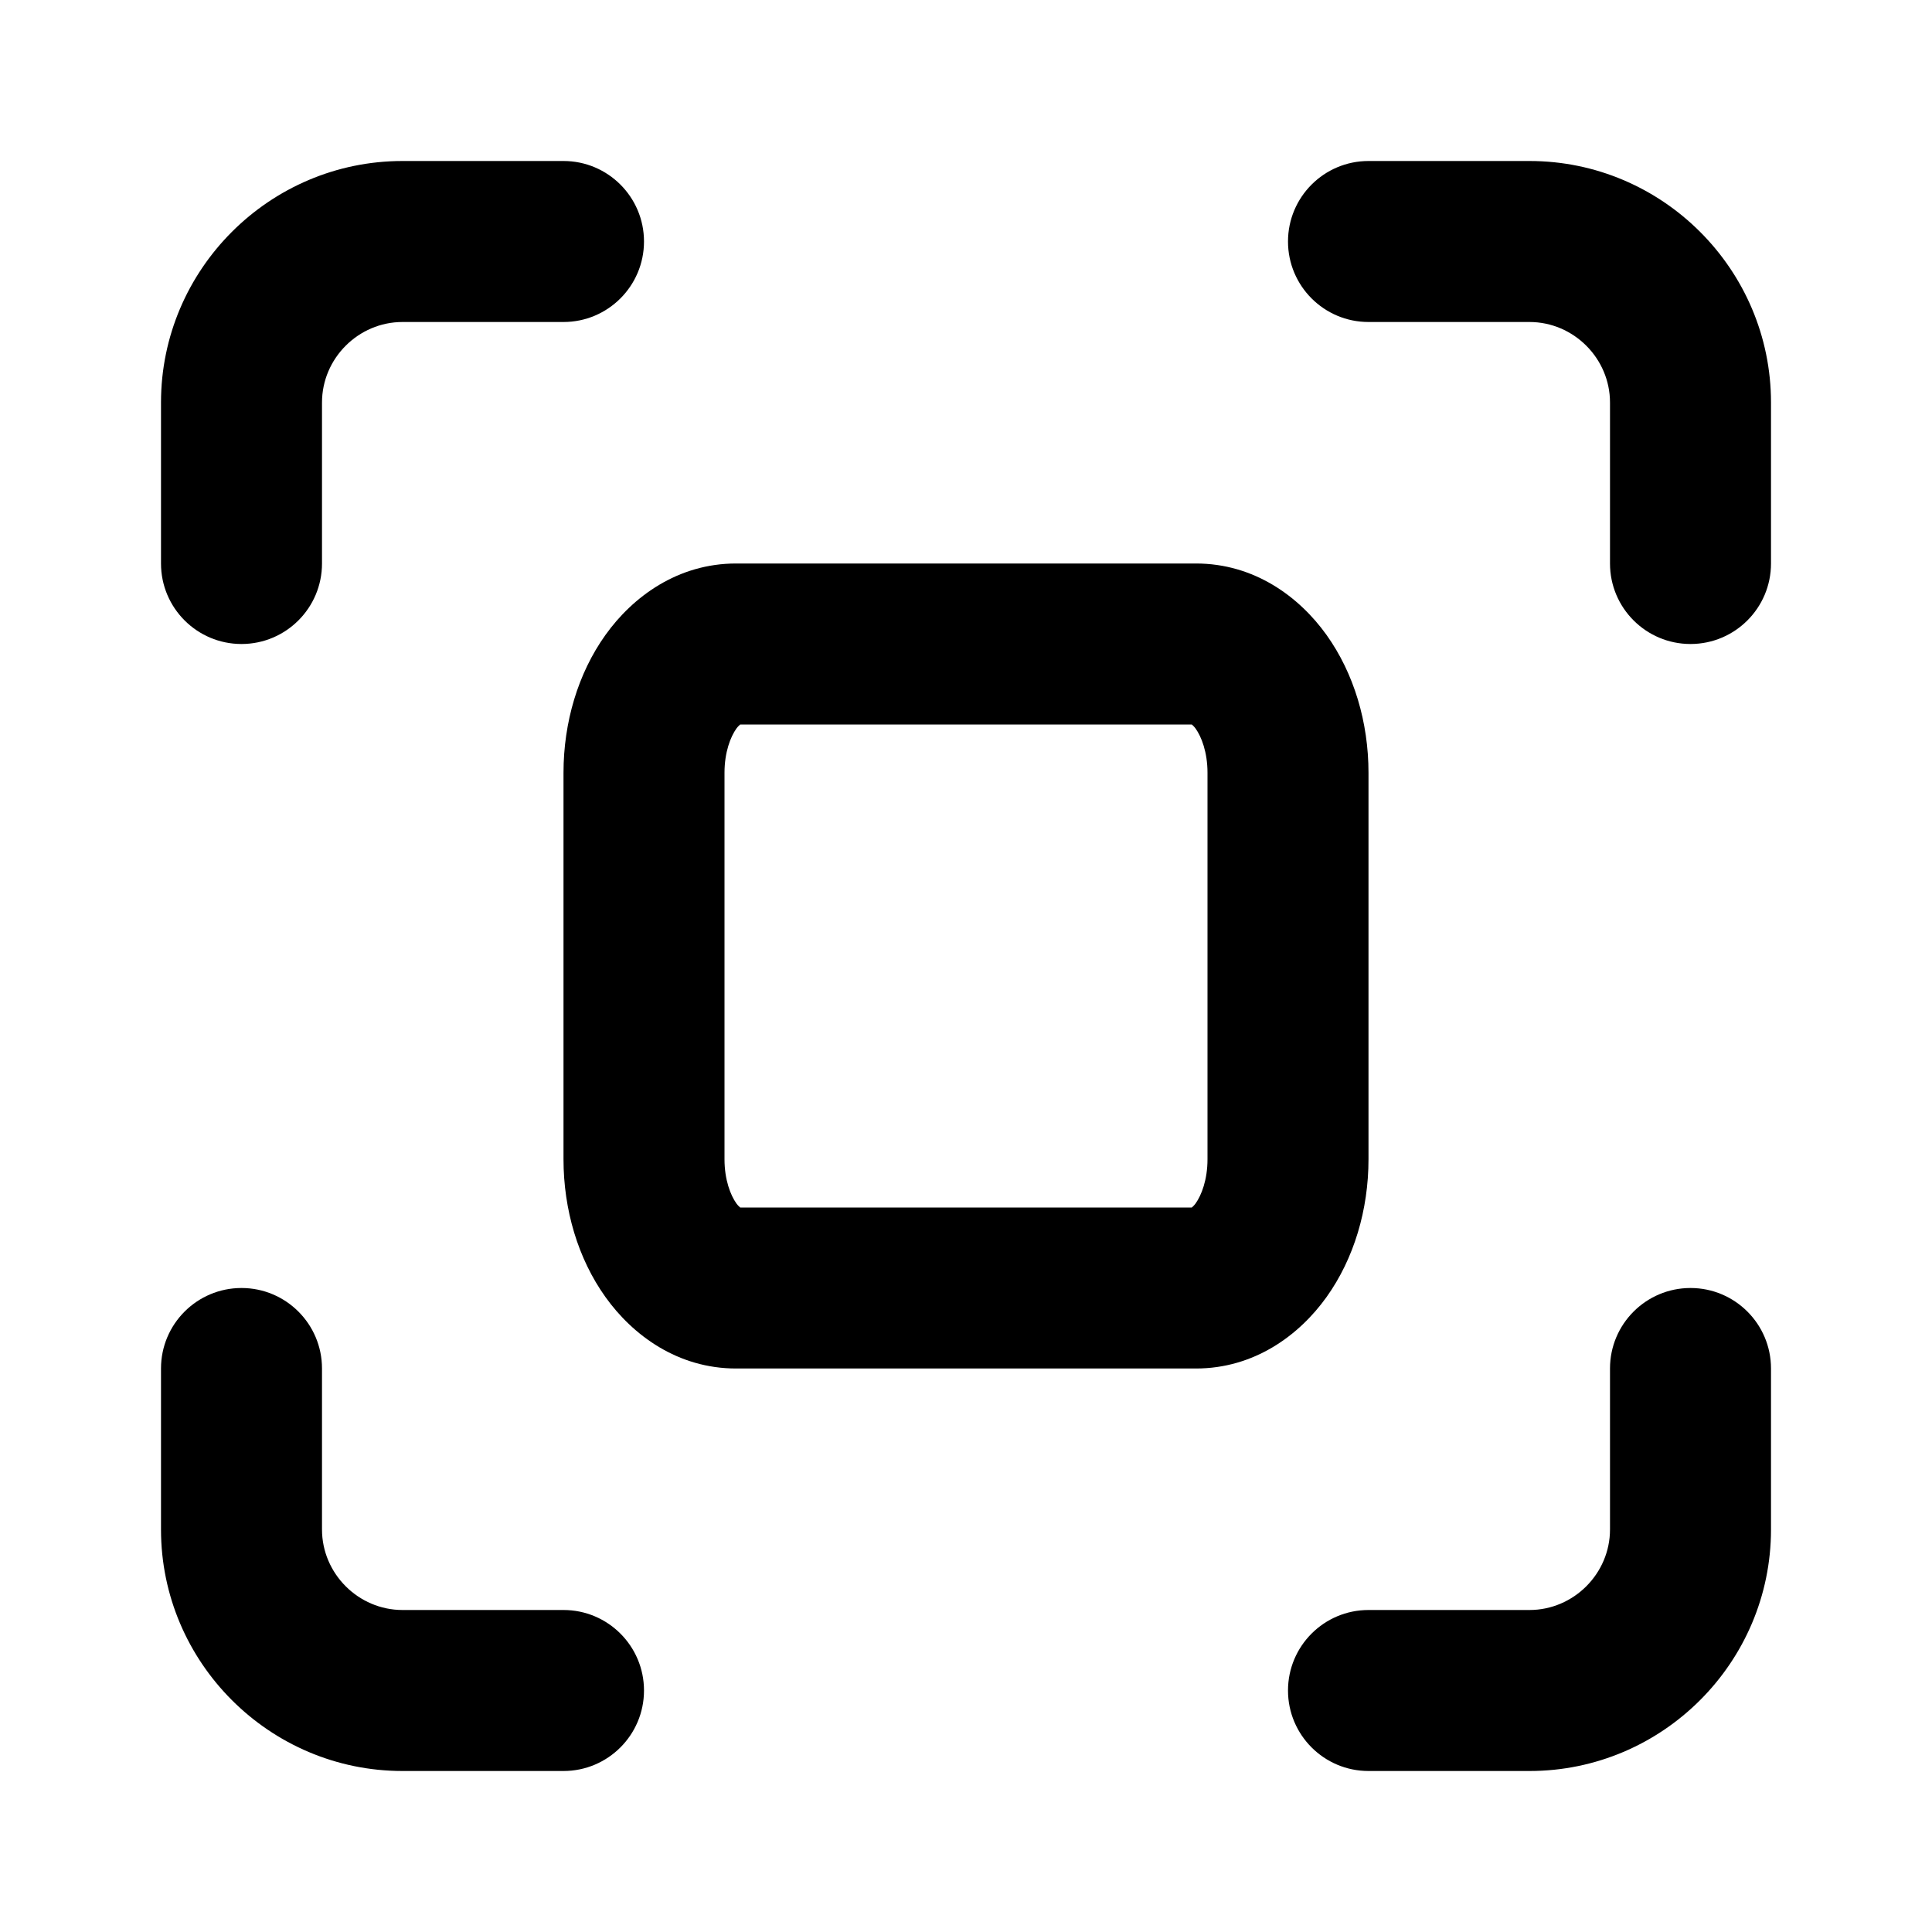 <svg xmlns="http://www.w3.org/2000/svg" fill="none" viewBox="0 0 24 24" height="24" width="24">
<path fill="black" d="M3 16C3.552 16 4 16.448 4 17V19C4 19.548 4.452 20 5 20H7C7.552 20 8 20.448 8 21C8 21.552 7.552 22 7 22H5C3.348 22 2 20.652 2 19V17C2 16.448 2.448 16 3 16Z"></path>
<path fill="black" d="M21 16C21.552 16 22 16.448 22 17V19C22 20.652 20.652 22 19 22H17C16.448 22 16 21.552 16 21C16 20.448 16.448 20 17 20H19C19.548 20 20 19.548 20 19V17C20 16.448 20.448 16 21 16Z"></path>
<path fill="black" d="M14.857 7C15.58 7 16.139 7.412 16.479 7.888C16.82 8.365 17 8.974 17 9.6V14.4C17 15.027 16.82 15.635 16.479 16.112C16.139 16.588 15.58 17 14.857 17H9.143C8.42 17 7.861 16.588 7.521 16.112C7.18 15.635 7 15.027 7 14.4V9.6C7 8.974 7.18 8.365 7.521 7.888C7.861 7.412 8.42 7 9.143 7H14.857ZM9.148 9.05C9.076 9.151 9 9.342 9 9.6V14.4C9 14.658 9.076 14.849 9.148 14.95C9.168 14.977 9.185 14.991 9.195 15H14.805C14.815 14.991 14.832 14.977 14.852 14.95C14.924 14.849 15 14.658 15 14.4V9.6C15 9.342 14.924 9.151 14.852 9.05C14.832 9.023 14.815 9.009 14.805 9H9.195C9.185 9.009 9.168 9.023 9.148 9.05Z" clip-rule="evenodd" fill-rule="evenodd"></path>
<path fill="black" d="M7 2C7.552 2 8 2.448 8 3C8 3.552 7.552 4 7 4H5C4.452 4 4 4.452 4 5V7C4 7.552 3.552 8 3 8C2.448 8 2 7.552 2 7V5C2 3.348 3.348 2 5 2H7Z"></path>
<path fill="black" d="M19 2C20.652 2 22 3.348 22 5V7C22 7.552 21.552 8 21 8C20.448 8 20 7.552 20 7V5C20 4.452 19.548 4 19 4H17C16.448 4 16 3.552 16 3C16 2.448 16.448 2 17 2H19Z"></path>
</svg>
